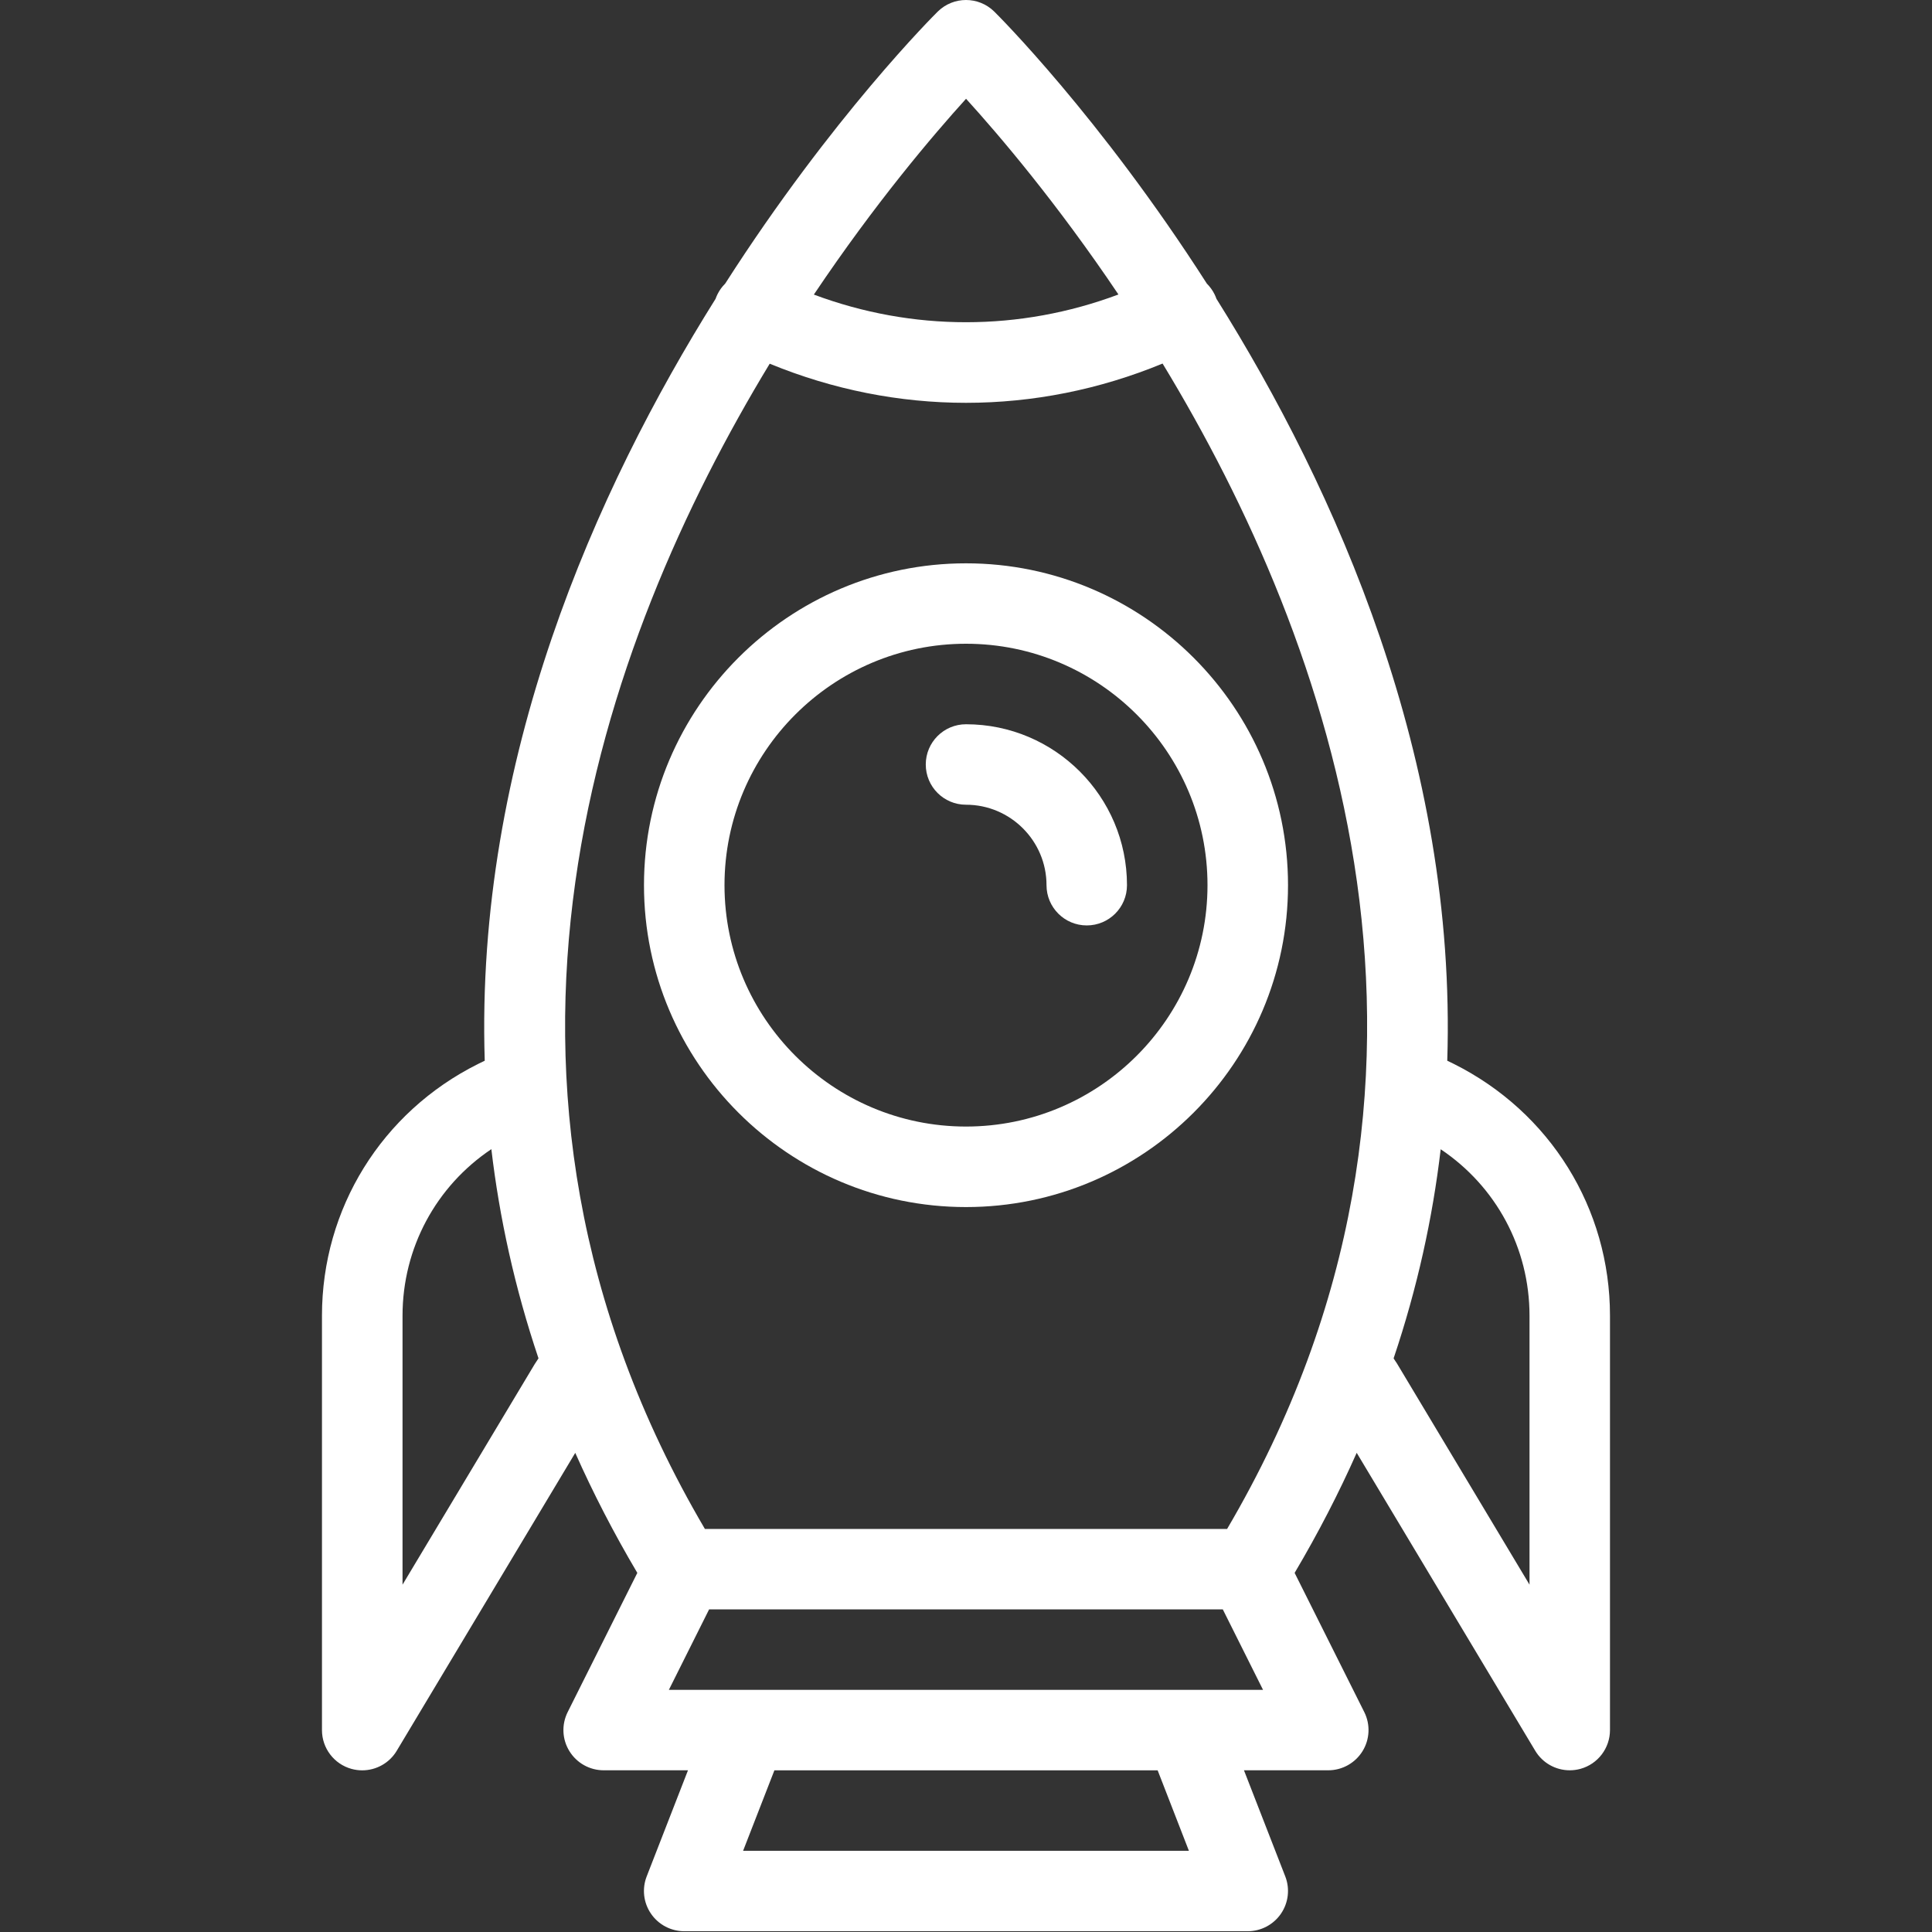 <?xml version="1.0" encoding="utf-8"?>
<!-- Generator: Adobe Illustrator 24.0.1, SVG Export Plug-In . SVG Version: 6.00 Build 0)  -->
<svg version="1.1" id="Layer_1" xmlns="http://www.w3.org/2000/svg" xmlns:xlink="http://www.w3.org/1999/xlink" x="0px" y="0px"
	 viewBox="0 0 400 400" style="enable-background:new 0 0 400 400;" xml:space="preserve">
<rect x="0" y="0" width="400" height="400" fill="#333333" stroke="none"/>
<g fill="#fff">
	<path d="M300.98,220.26l-1.34-0.65c1.99-62.44-23.07-118.31-47.79-157.75c-0.11-0.31-0.24-0.63-0.39-0.93
		c-0.42-0.85-0.97-1.58-1.6-2.22C227.7,24.1,206.41,2.94,205.82,2.37c-3.24-3.16-8.4-3.16-11.64,0
		c-0.59,0.57-21.88,21.73-44.04,56.35c-0.64,0.63-1.18,1.37-1.6,2.22c-0.15,0.31-0.28,0.62-0.39,0.93
		c-24.72,39.44-49.78,95.3-47.79,157.74l-1.42,0.69c-19.91,9.96-32.28,29.92-32.28,52.1v85.8c0,3.74,2.5,7.03,6.11,8.03
		c0.74,0.2,1.48,0.3,2.22,0.3c2.87,0,5.62-1.49,7.15-4.05l36.96-61.68c3.67,8.25,7.93,16.54,12.85,24.85l-14.42,28.82
		c-1.29,2.58-1.16,5.65,0.37,8.1c1.52,2.46,4.2,3.95,7.09,3.95h17.45l-8.55,21.97c-1,2.56-0.67,5.45,0.89,7.72
		c1.55,2.27,4.13,3.63,6.88,3.63h116.67c2.75,0,5.32-1.36,6.88-3.63c1.55-2.27,1.89-5.16,0.89-7.72l-8.55-21.97H275
		c2.89,0,5.57-1.5,7.09-3.95s1.66-5.52,0.37-8.1l-14.42-28.82c4.92-8.31,9.18-16.6,12.85-24.86l36.96,61.68
		c1.53,2.56,4.27,4.05,7.15,4.05c0.74,0,1.48-0.1,2.22-0.3c3.61-1,6.11-4.29,6.11-8.03v-85.8
		C333.33,250.22,320.96,230.25,300.98,220.26z M200.01,20.45c6.81,7.49,18.78,21.53,31.55,40.52c-20.43,7.65-42.62,7.66-63.06,0.02
		C181.25,41.99,193.21,27.95,200.01,20.45z M159.36,75.3c13.1,5.39,26.87,8.1,40.64,8.1c13.79,0,27.59-2.72,40.7-8.13
		c34.86,57.42,68.01,148.29,13.36,241.28H145.94C91.35,223.66,124.51,132.76,159.36,75.3z M110.69,282.45l-27.35,45.64V272.4
		c0-14.03,6.95-26.82,18.39-34.48c1.67,14.19,4.83,28.67,9.76,43.31C111.21,281.64,110.94,282.04,110.69,282.45z M246.15,383.19
		h-92.3l6.48-16.66h79.35L246.15,383.19z M245.37,349.87h-90.74h-16.15l8.33-16.66h106.36l8.33,16.66H245.37z M316.67,328.09
		l-27.44-45.79c-0.22-0.35-0.46-0.71-0.7-1.06c4.93-14.64,8.08-29.11,9.75-43.3c11.46,7.68,18.39,20.45,18.39,34.47V328.09z"/>
	<path d="M200,249.91c36.76,0,66.67-29.9,66.67-66.64c0-36.75-29.91-66.64-66.67-66.64s-66.67,29.9-66.67,66.64
		C133.33,220.01,163.24,249.91,200,249.91z M200,133.28c27.57,0,50,22.42,50,49.98c0,27.56-22.43,49.98-50,49.98s-50-22.42-50-49.98
		C150,155.7,172.43,133.28,200,133.28z"/>
	<path d="M200,166.61c9.19,0,16.67,7.48,16.67,16.66c0,4.6,3.73,8.33,8.33,8.33c4.61,0,8.33-3.73,8.33-8.33
		c0-18.38-14.95-33.32-33.33-33.32c-4.61,0-8.33,3.73-8.33,8.33C191.67,162.88,195.39,166.61,200,166.61z"/>
</g>
</svg>
